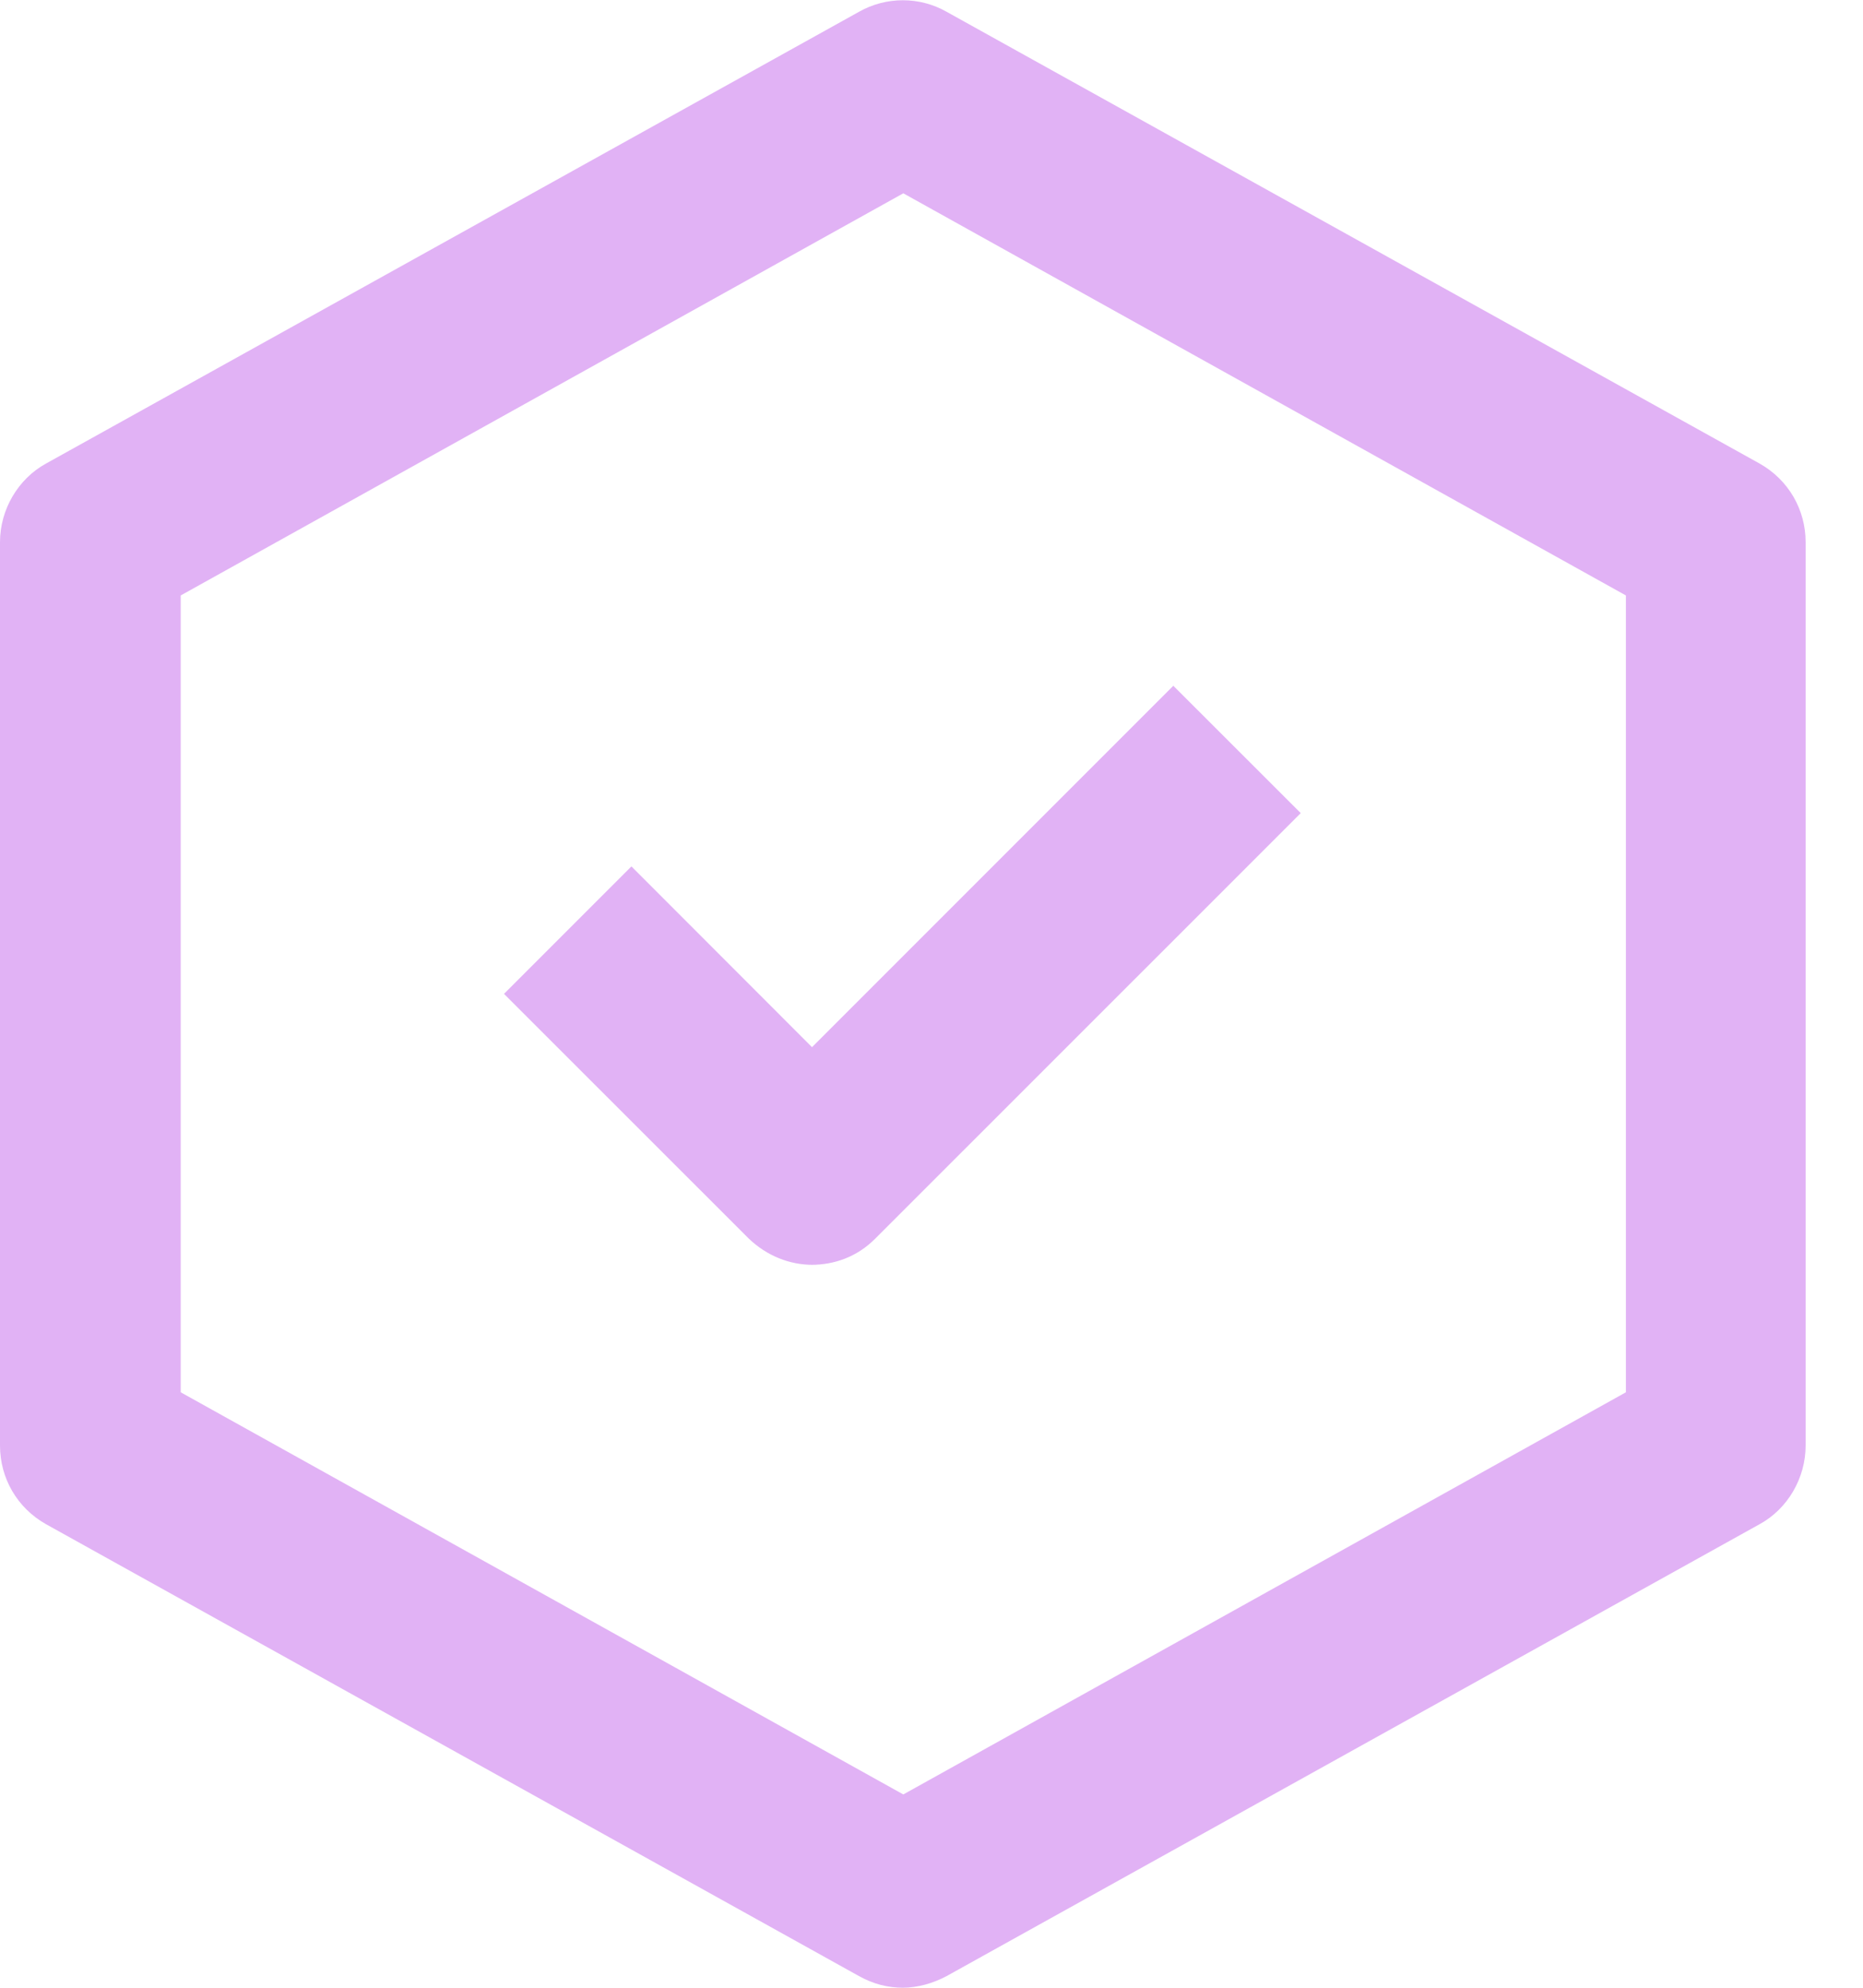 <svg width="15" height="16" viewBox="0 0 15 16" fill="none" xmlns="http://www.w3.org/2000/svg">
<g clip-path="url(#clip0_5622_8418)">
<path d="M7.273 16C7.149 16 7.033 15.971 6.916 15.906L0.371 12.269C0.138 12.138 0 11.898 0 11.636V4.364C0 4.102 0.145 3.855 0.371 3.731L6.916 0.095C7.135 -0.029 7.404 -0.029 7.622 0.095L14.167 3.731C14.4 3.862 14.538 4.102 14.538 4.364V11.636C14.538 11.898 14.393 12.146 14.167 12.269L7.622 15.906C7.513 15.964 7.389 16 7.265 16H7.273ZM1.455 11.207L7.273 14.444L13.091 11.207V4.793L7.273 1.556L1.455 4.793V11.207Z" fill="#e1b2f5"/>
<path d="M6.545 10.181C6.356 10.181 6.175 10.109 6.029 9.97L4.058 8L5.084 6.974L6.538 8.429L9.447 5.52L10.473 6.545L7.047 9.97C6.902 10.116 6.72 10.181 6.531 10.181H6.545Z" fill="#e1b2f5"/>
</g>
<defs>
<clipPath id="clip0_5622_8418">
<rect width="14.546" height="16" fill="#e1b2f5"/>
</clipPath>
</defs>
</svg>
